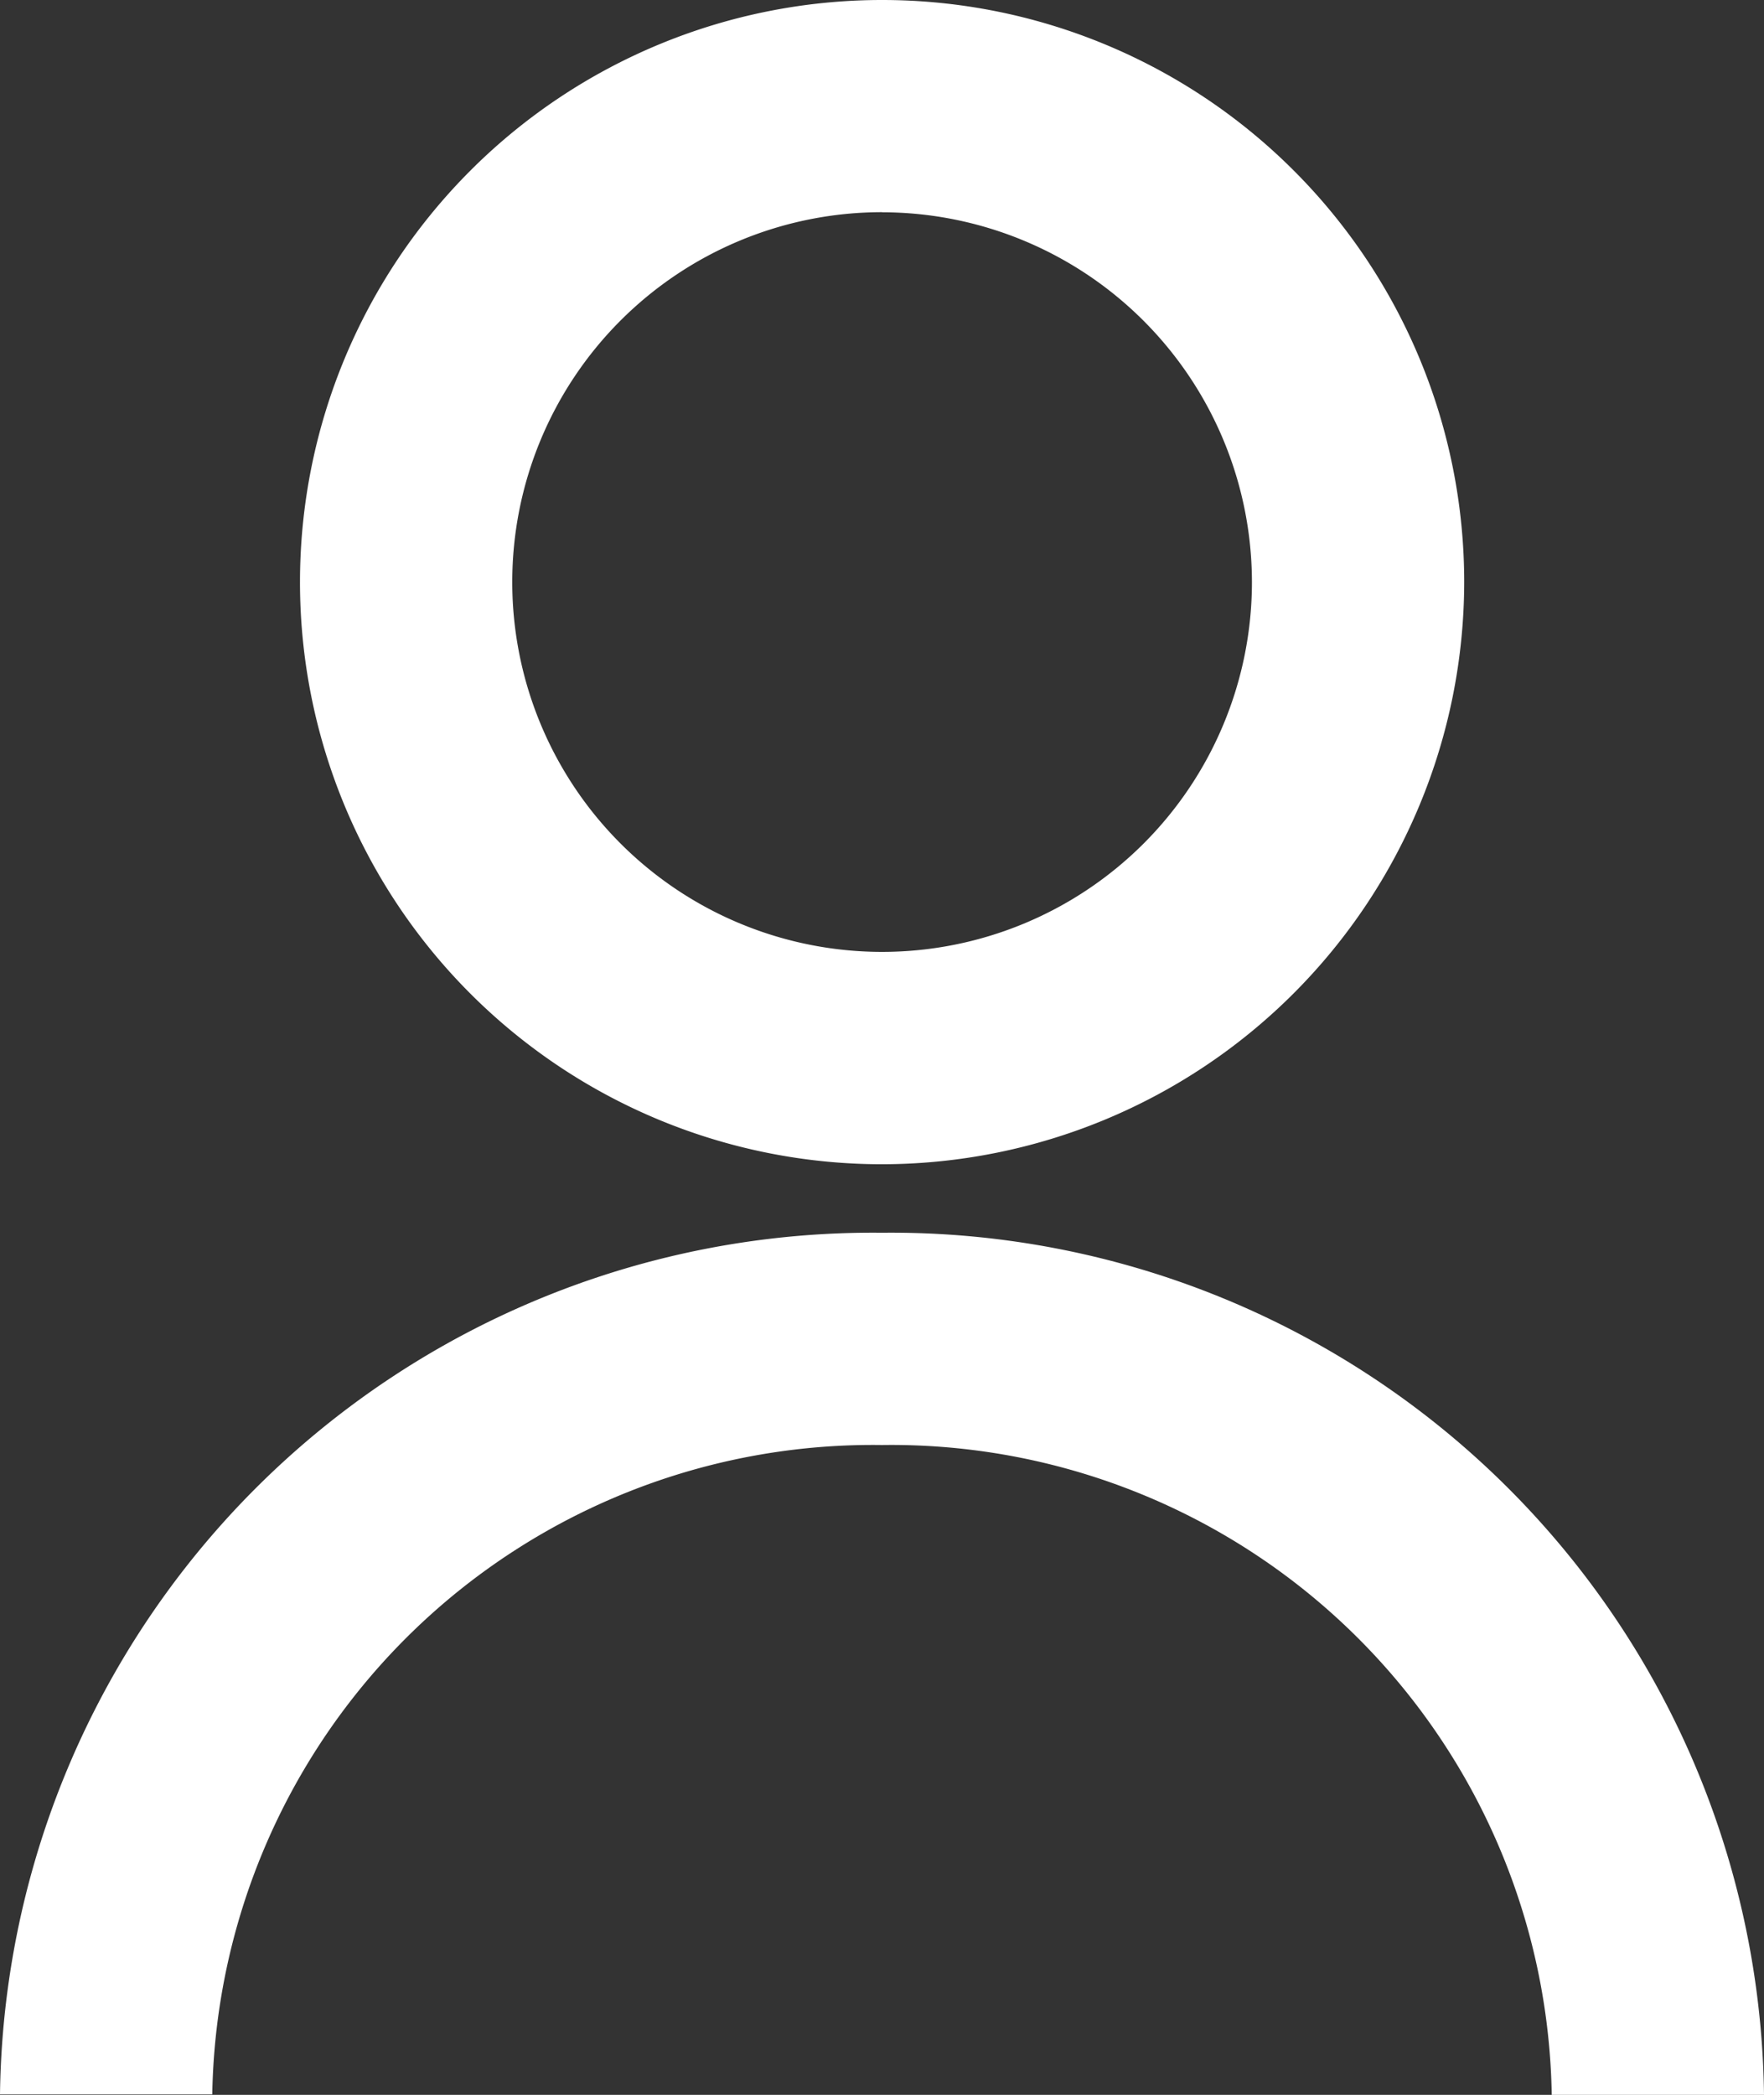 <svg xmlns="http://www.w3.org/2000/svg" width="18.158" height="21.563" viewBox="0 0 18.158 21.563">
  <rect x="0" y="0" width="18.158" height="21.563" fill="#333333" stroke="none"/>
  <g id="user-profile" transform="translate(-1.559)">
    <path id="Tracciato_183" data-name="Tracciato 183" d="M19.717,20.489H17.532A6.8,6.8,0,0,0,10.637,13.8a6.8,6.8,0,0,0-6.893,6.684H1.559a8.985,8.985,0,0,1,9.079-8.869A8.985,8.985,0,0,1,19.717,20.489Z" transform="translate(0 1.074)" fill="#fff"/>
    <path id="Tracciato_184" data-name="Tracciato 184" d="M10.377,11.984A5.992,5.992,0,1,1,16.37,5.992,6,6,0,0,1,10.377,11.984Zm0-9.8a3.807,3.807,0,1,0,3.808,3.807A3.811,3.811,0,0,0,10.377,2.185Z" transform="translate(0.261)" fill="#fff"/>
  </g>
</svg>

